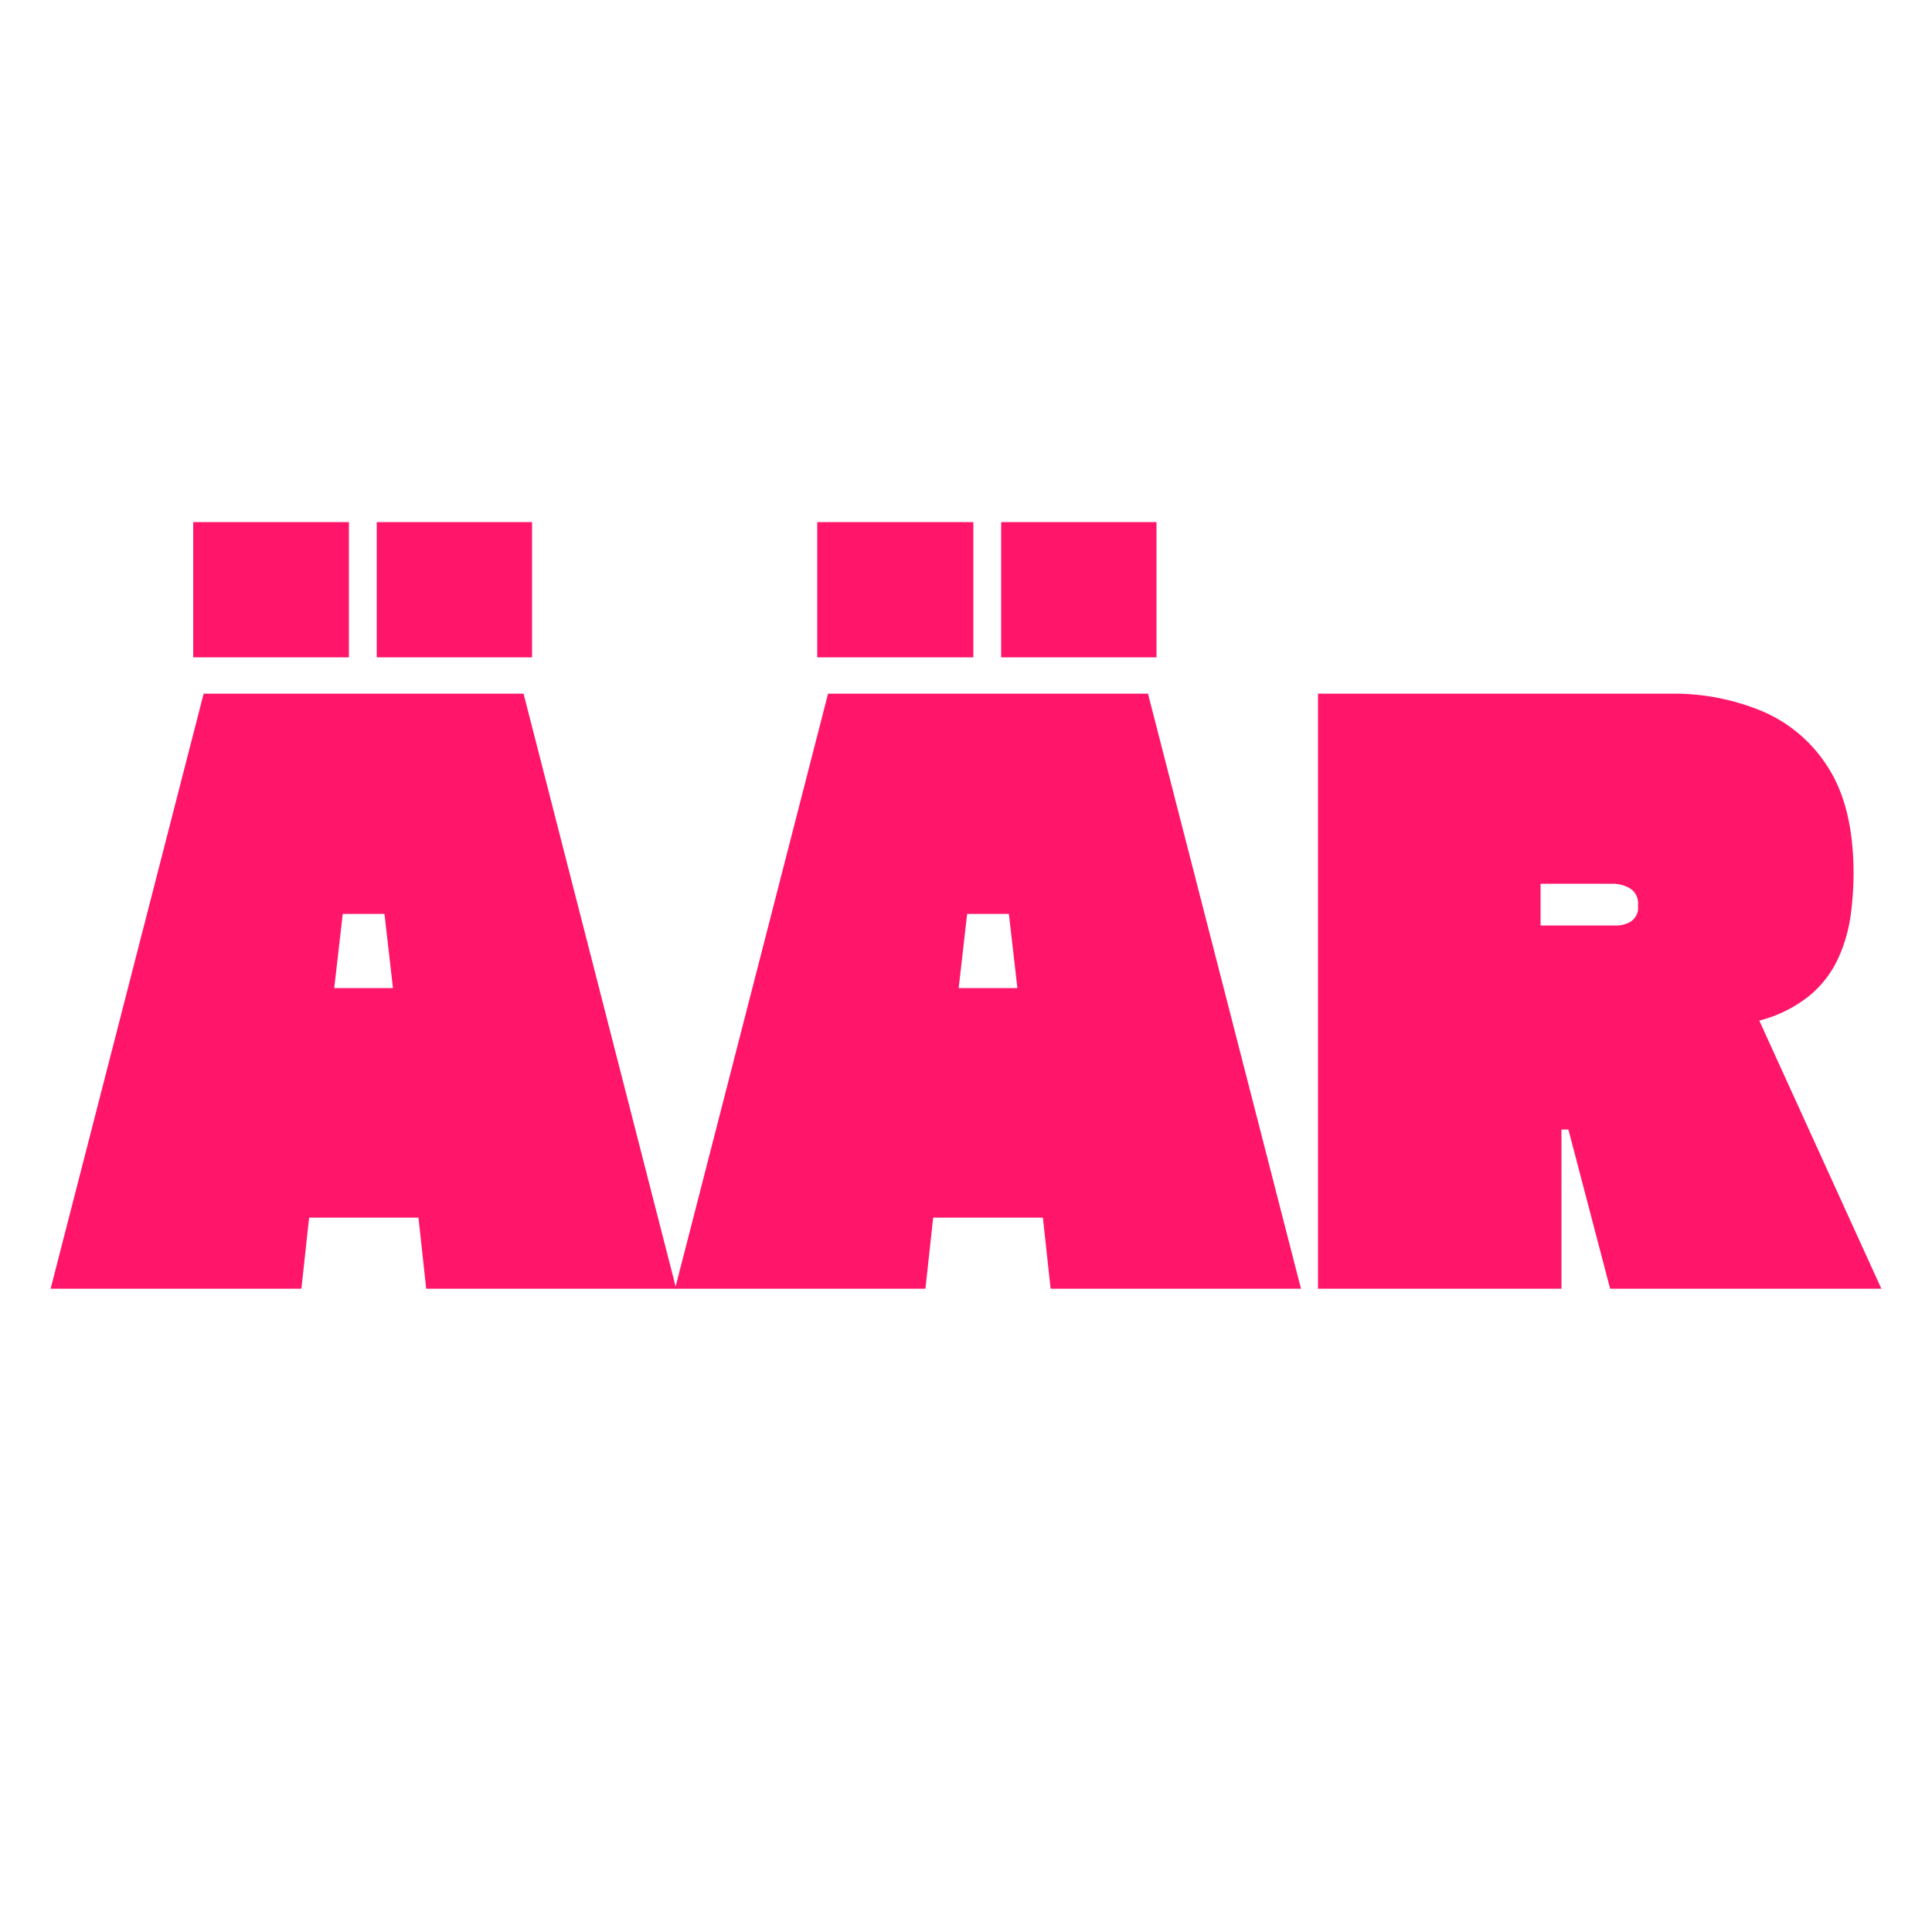 <svg xmlns="http://www.w3.org/2000/svg" viewBox="0 0 200 200"><defs><style>.cls-1{fill:#ff1569;}</style></defs><title>web</title><g id="Layer_3" data-name="Layer 3"><path class="cls-1" d="M70,133.41H44.12l-.8-7.36H32l-.8,7.36H5.24l15.84-61.6H54.2ZM20,68.05v-14H36.12v14ZM35.48,94.61l-.88,7.68h6.08l-.88-7.68ZM39,68.05v-14H55.08v14Z"/><path class="cls-1" d="M134.68,133.41H108.76l-.8-7.36H96.6l-.8,7.36H69.88l15.84-61.6h33.12ZM84.6,68.05v-14h16.16v14Zm15.52,26.56-.88,7.68h6.08l-.88-7.68Zm3.52-26.56v-14h16.08v14Z"/><path class="cls-1" d="M161.64,133.41h-25.2V71.81h36.64a23.67,23.67,0,0,1,9.4,1.84,14.92,14.92,0,0,1,6.84,5.92q2.56,4.08,2.56,10.88a33,33,0,0,1-.28,4.16,16,16,0,0,1-1.24,4.44,11,11,0,0,1-2.92,3.92,13.62,13.62,0,0,1-5.32,2.68l12.64,27.76H166.68l-4.32-16.48h-.72Zm5.52-41.92h-7.68v4.32h7.92a3,3,0,0,0,1.4-.4,1.7,1.7,0,0,0,.76-1.68,1.82,1.82,0,0,0-.88-1.8A3.57,3.57,0,0,0,167.16,91.49Z"/></g></svg>